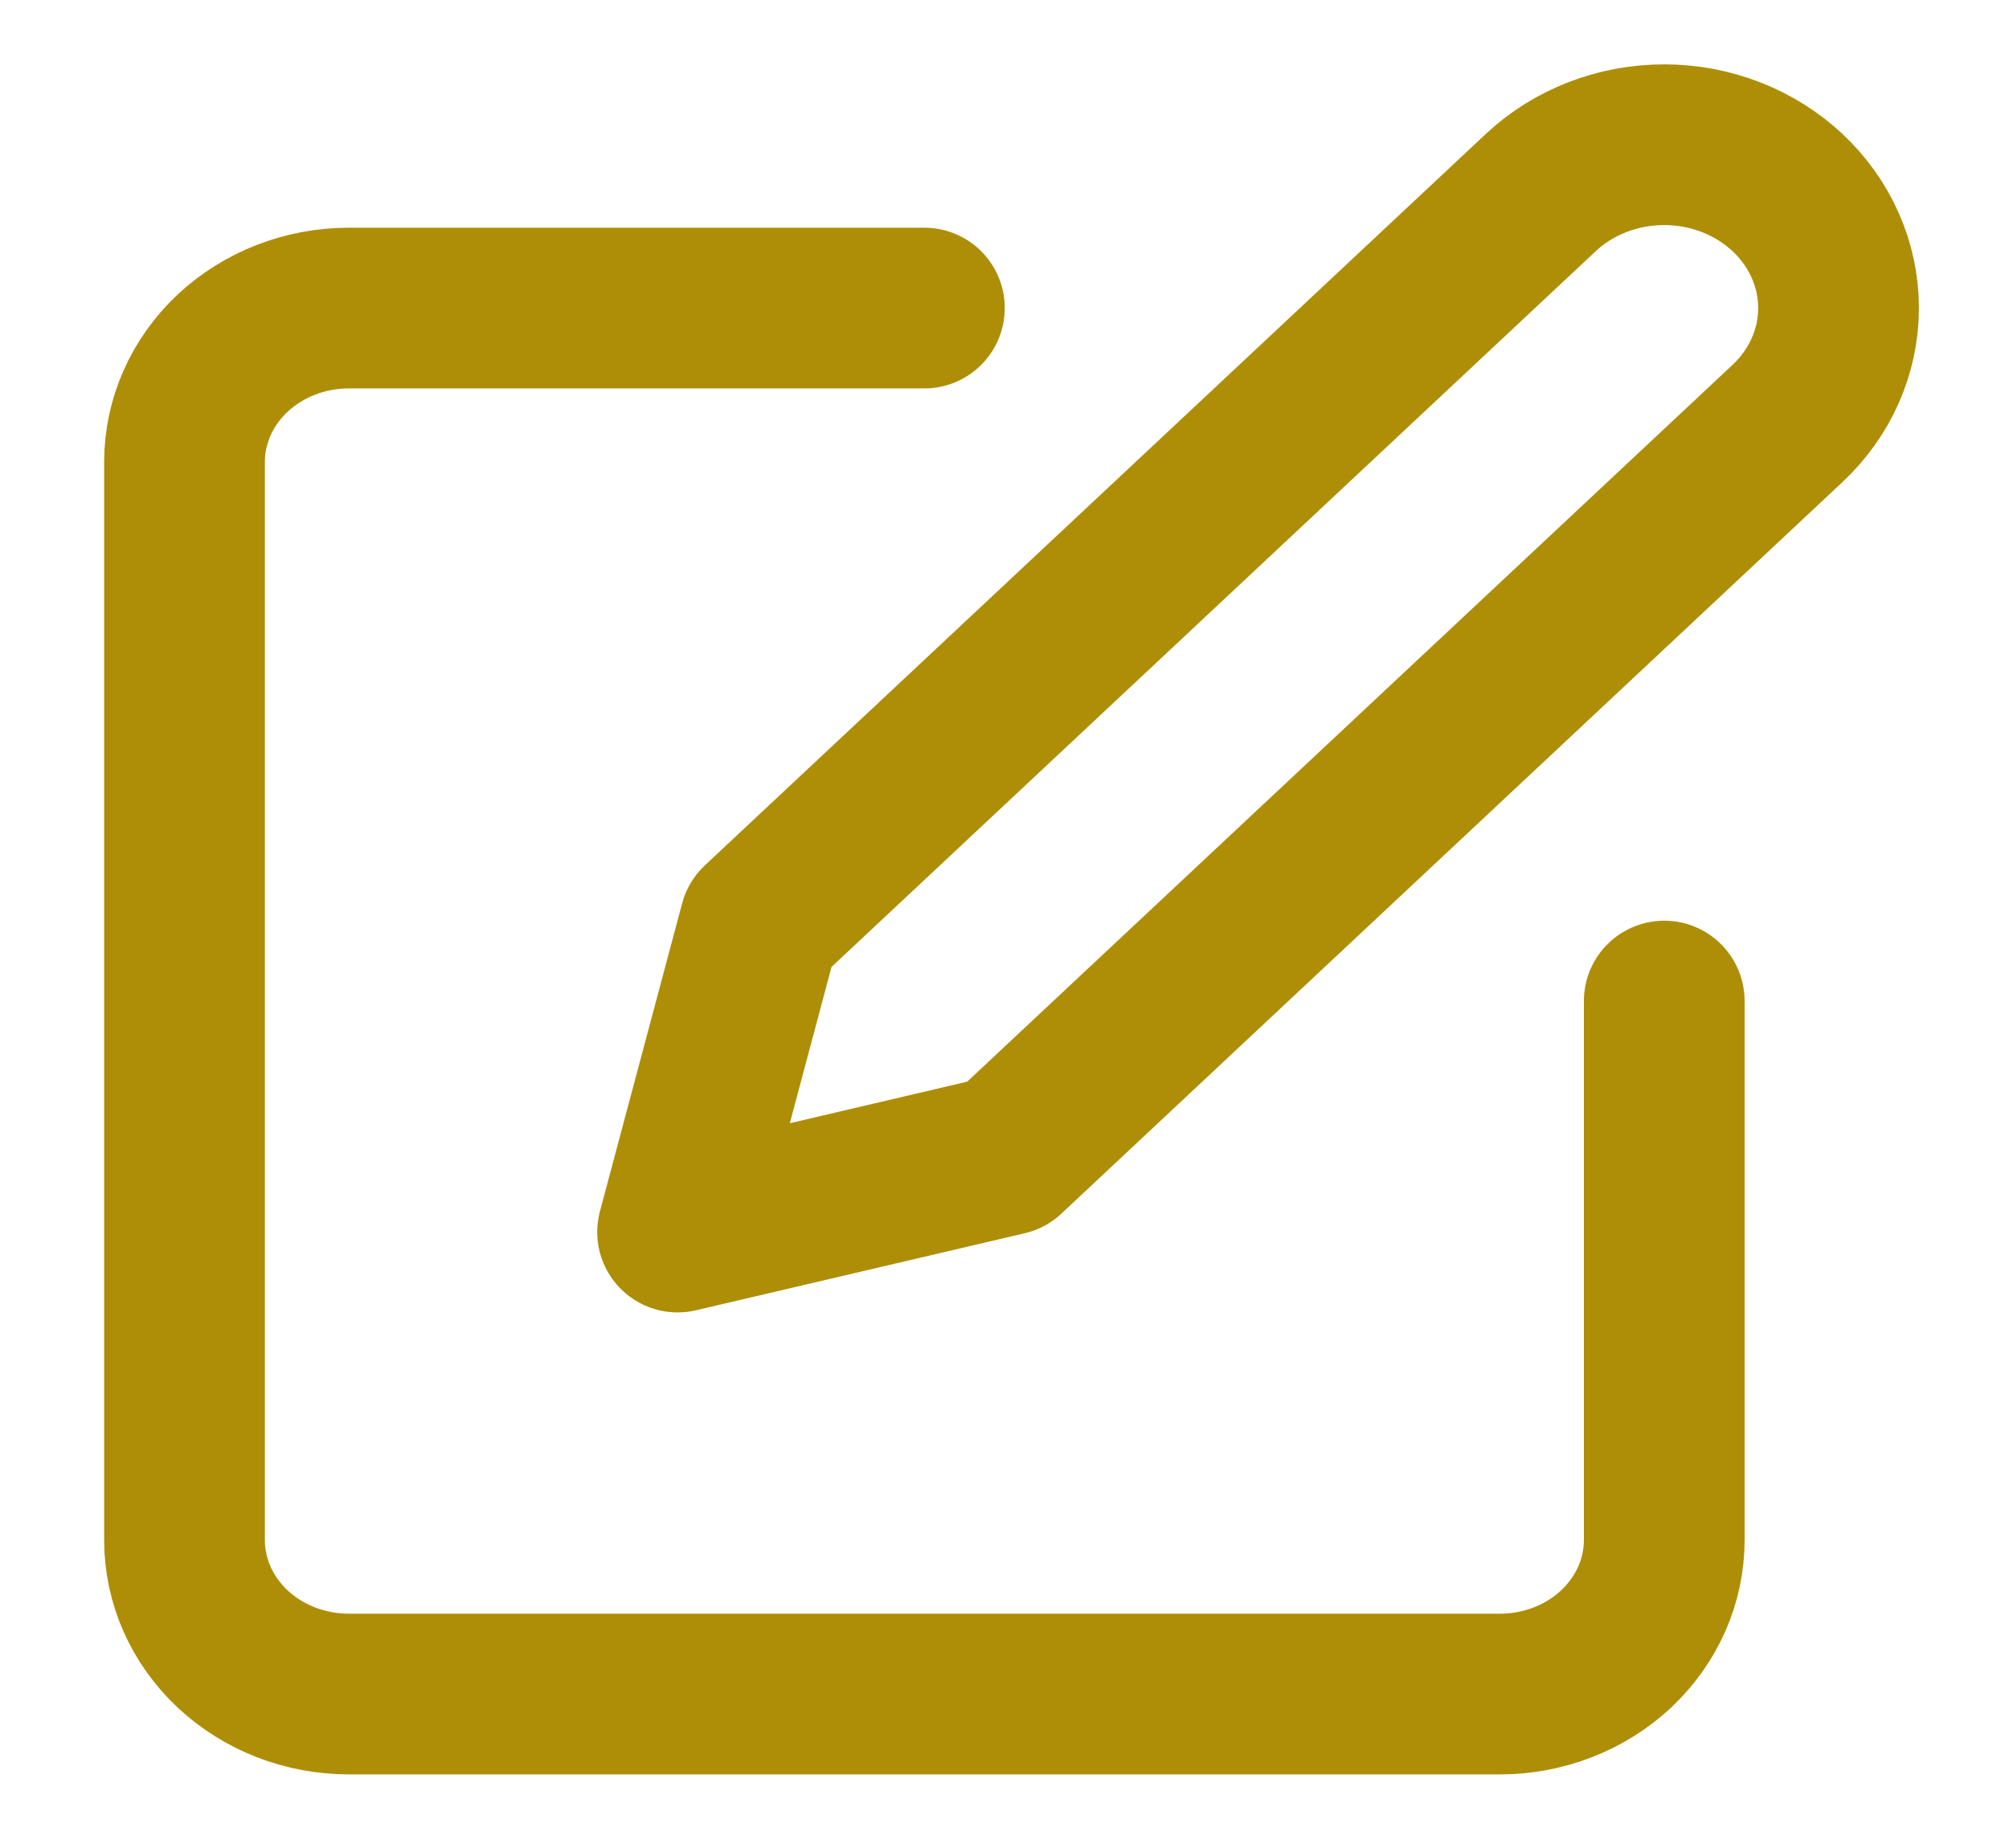 <svg width="25" height="23" viewBox="0 0 25 23" fill="none" xmlns="http://www.w3.org/2000/svg">
<path d="M11.503 3.834H4.342C3.799 3.834 3.279 4.036 2.895 4.395C2.511 4.755 2.296 5.242 2.296 5.751V19.167C2.296 19.676 2.511 20.163 2.895 20.523C3.279 20.882 3.799 21.084 4.342 21.084H18.664C19.207 21.084 19.727 20.882 20.111 20.523C20.494 20.163 20.71 19.676 20.71 19.167V12.459" stroke="#AE8E06" stroke-width="2" stroke-linecap="round" stroke-linejoin="round"/>
<path d="M19.174 2.396C19.581 2.015 20.133 1.801 20.709 1.801C21.284 1.801 21.836 2.015 22.243 2.396C22.65 2.777 22.879 3.295 22.879 3.834C22.879 4.373 22.65 4.89 22.243 5.271L12.524 14.375L8.432 15.334L9.455 11.5L19.174 2.396Z" stroke="#AE8E06" stroke-width="2" stroke-linecap="round" stroke-linejoin="round"/>
</svg>
